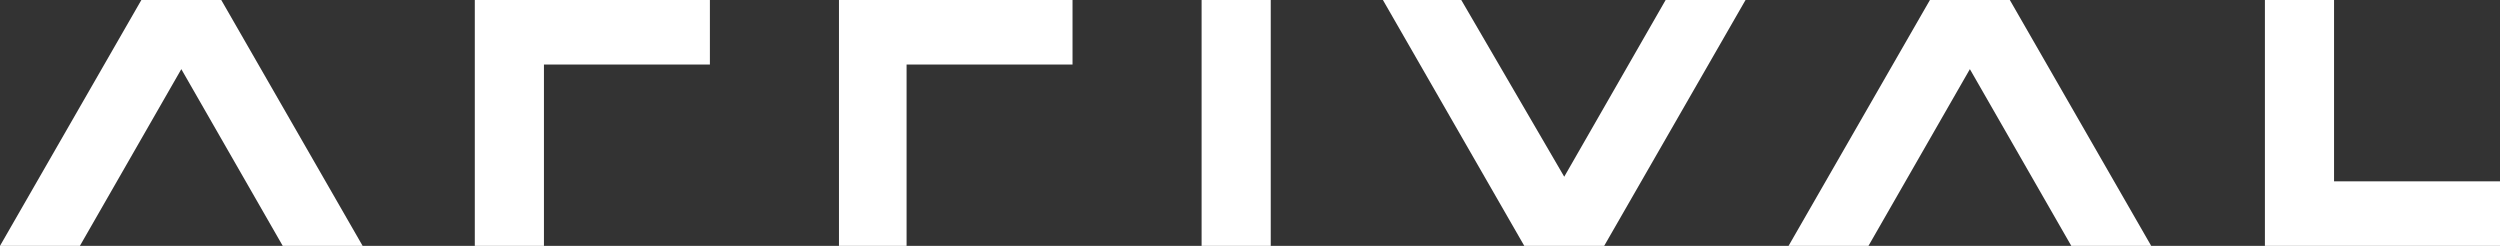 <?xml version="1.0" encoding="utf-8"?>
<!-- Generator: Adobe Illustrator 26.3.1, SVG Export Plug-In . SVG Version: 6.00 Build 0)  -->
<svg version="1.1" id="Layer_1" xmlns="http://www.w3.org/2000/svg" xmlns:xlink="http://www.w3.org/1999/xlink" x="0px" y="0px"
	 viewBox="0 0 162.7 16" style="enable-background:new 0 0 162.7 16;" xml:space="preserve">
<rect x="0" y="0" width="162.7" height="16" fill="#333333" stroke="none"/>
<style type="text/css">
	.st0{fill-rule:evenodd;clip-rule:evenodd;fill:#FFFFFF;}
</style>
<path class="st0" d="M0,16L9.2,0h5.2l9.2,16h-5.2L11.8,4.5L5.2,16H0z M30.9,16h4.5V4.2h10.8V0H30.9V16z M54.6,16H59V4.2h10.8V0H54.6
	V16z M78.2,0h4.5v16h-4.5V0z M151.9,0h-4.5v16h15.3v-4.2h-10.8V0z M101.8,11.5L95.1,0H90l9.2,16h5.2l9.2-16h-5.2L101.8,11.5z
	 M116.4,16l9.2-16h5.2l9.2,16h-5.2l-6.6-11.5L121.6,16H116.4z"/>
</svg>
